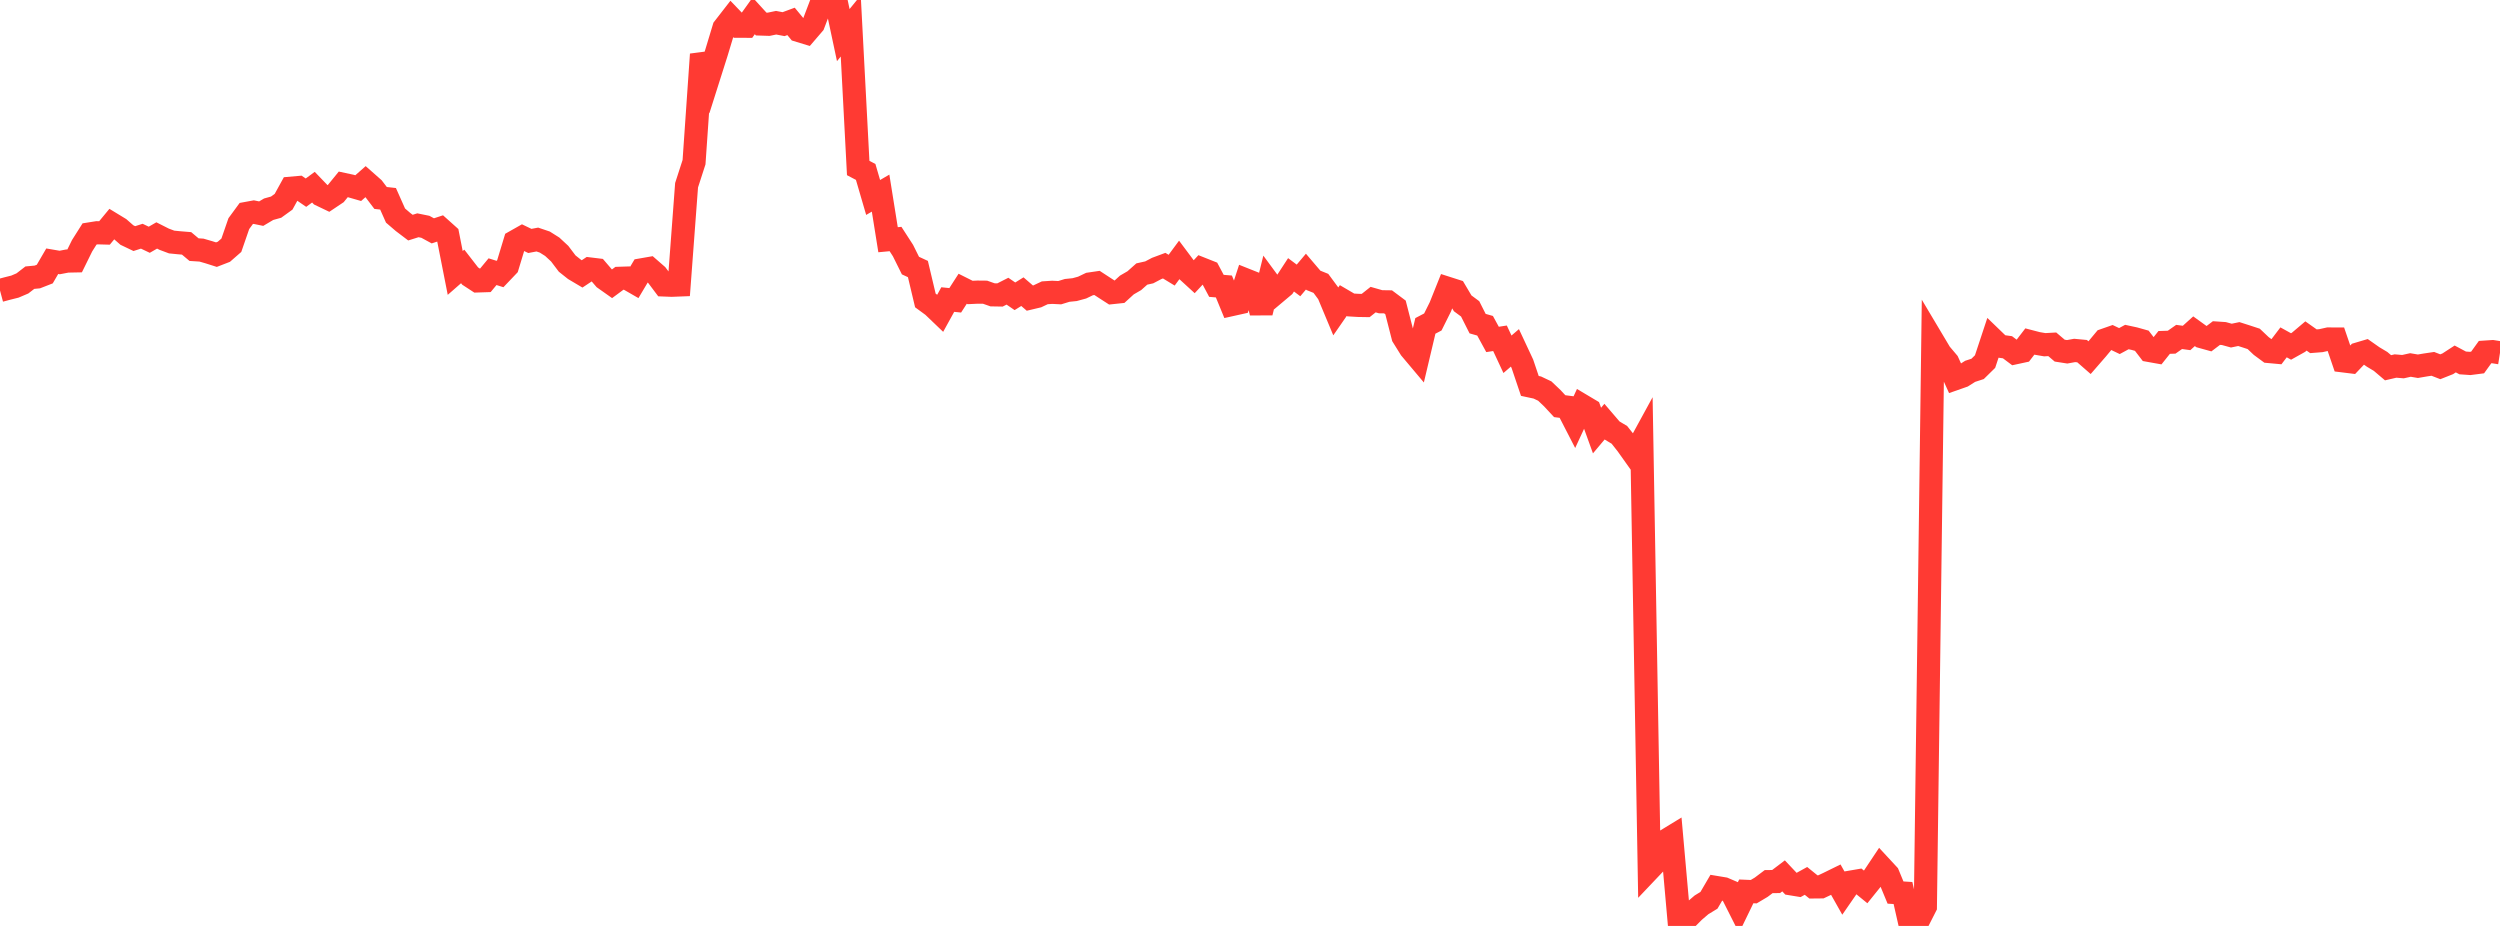 <?xml version="1.0" standalone="no"?>
<!DOCTYPE svg PUBLIC "-//W3C//DTD SVG 1.1//EN" "http://www.w3.org/Graphics/SVG/1.1/DTD/svg11.dtd">

<svg width="135" height="50" viewBox="0 0 135 50" preserveAspectRatio="none" 
  xmlns="http://www.w3.org/2000/svg"
  xmlns:xlink="http://www.w3.org/1999/xlink">


<polyline points="0.0, 15.686 0.403, 15.578 0.806, 15.477 1.209, 15.305 1.612, 14.994 2.015, 14.956 2.418, 14.799 2.821, 14.106 3.224, 14.175 3.627, 14.097 4.03, 14.089 4.433, 13.27 4.836, 12.633 5.239, 12.569 5.642, 12.58 6.045, 12.092 6.448, 12.337 6.851, 12.691 7.254, 12.884 7.657, 12.755 8.06, 12.947 8.463, 12.714 8.866, 12.918 9.269, 13.069 9.672, 13.109 10.075, 13.142 10.478, 13.48 10.881, 13.506 11.284, 13.623 11.687, 13.751 12.09, 13.595 12.493, 13.243 12.896, 12.077 13.299, 11.528 13.701, 11.454 14.104, 11.537 14.507, 11.298 14.91, 11.186 15.313, 10.895 15.716, 10.163 16.119, 10.128 16.522, 10.404 16.925, 10.108 17.328, 10.527 17.731, 10.72 18.134, 10.45 18.537, 9.956 18.94, 10.043 19.343, 10.159 19.746, 9.804 20.149, 10.16 20.552, 10.69 20.955, 10.735 21.358, 11.64 21.761, 11.986 22.164, 12.292 22.567, 12.165 22.97, 12.247 23.373, 12.466 23.776, 12.333 24.179, 12.694 24.582, 14.739 24.985, 14.387 25.388, 14.907 25.791, 15.17 26.194, 15.157 26.597, 14.671 27.0, 14.797 27.403, 14.374 27.806, 13.045 28.209, 12.817 28.612, 13.011 29.015, 12.935 29.418, 13.071 29.821, 13.325 30.224, 13.699 30.627, 14.232 31.03, 14.552 31.433, 14.791 31.836, 14.523 32.239, 14.572 32.642, 15.042 33.045, 15.327 33.448, 15.029 33.851, 15.016 34.254, 15.248 34.657, 14.57 35.06, 14.5 35.463, 14.851 35.866, 15.388 36.269, 15.404 36.672, 15.388 37.075, 10.002 37.478, 8.757 37.881, 2.935 38.284, 4.12 38.687, 2.849 39.09, 1.515 39.493, 0.996 39.896, 1.416 40.299, 1.418 40.701, 0.856 41.104, 1.298 41.507, 1.311 41.91, 1.227 42.313, 1.304 42.716, 1.155 43.119, 1.643 43.522, 1.766 43.925, 1.297 44.328, 0.236 44.731, 0.031 45.134, 0.0 45.537, 1.896 45.94, 1.401 46.343, 9.072 46.746, 9.284 47.149, 10.663 47.552, 10.428 47.955, 12.945 48.358, 12.907 48.761, 13.53 49.164, 14.341 49.567, 14.528 49.97, 16.225 50.373, 16.52 50.776, 16.906 51.179, 16.176 51.582, 16.217 51.985, 15.592 52.388, 15.794 52.791, 15.775 53.194, 15.779 53.597, 15.921 54.0, 15.928 54.403, 15.724 54.806, 16 55.209, 15.75 55.612, 16.098 56.015, 16.002 56.418, 15.811 56.821, 15.785 57.224, 15.805 57.627, 15.681 58.03, 15.64 58.433, 15.53 58.836, 15.337 59.239, 15.278 59.642, 15.541 60.045, 15.801 60.448, 15.758 60.851, 15.39 61.254, 15.156 61.657, 14.797 62.06, 14.707 62.463, 14.495 62.866, 14.345 63.269, 14.59 63.672, 14.044 64.075, 14.583 64.478, 14.952 64.881, 14.518 65.284, 14.678 65.687, 15.436 66.09, 15.47 66.493, 16.45 66.896, 16.36 67.299, 15.126 67.701, 15.286 68.104, 16.882 68.507, 15.249 68.91, 15.797 69.313, 15.458 69.716, 14.84 70.119, 15.143 70.522, 14.666 70.925, 15.139 71.328, 15.302 71.731, 15.847 72.134, 16.813 72.537, 16.231 72.94, 16.467 73.343, 16.491 73.746, 16.498 74.149, 16.179 74.552, 16.294 74.955, 16.3 75.358, 16.601 75.761, 18.173 76.164, 18.821 76.567, 19.3 76.97, 17.598 77.373, 17.387 77.776, 16.578 78.179, 15.571 78.582, 15.7 78.985, 16.38 79.388, 16.678 79.791, 17.476 80.194, 17.591 80.597, 18.329 81.0, 18.267 81.403, 19.131 81.806, 18.784 82.209, 19.646 82.612, 20.84 83.015, 20.926 83.418, 21.117 83.821, 21.5 84.224, 21.933 84.627, 21.985 85.03, 22.768 85.433, 21.896 85.836, 22.136 86.239, 23.25 86.642, 22.771 87.045, 23.241 87.448, 23.483 87.851, 23.993 88.254, 24.56 88.657, 23.822 89.06, 46.943 89.463, 46.518 89.866, 45.448 90.269, 45.202 90.672, 49.732 91.075, 49.611 91.478, 49.207 91.881, 48.862 92.284, 48.616 92.687, 47.927 93.09, 47.994 93.493, 48.166 93.896, 48.965 94.299, 48.134 94.701, 48.151 95.104, 47.911 95.507, 47.608 95.91, 47.603 96.313, 47.297 96.716, 47.725 97.119, 47.791 97.522, 47.568 97.925, 47.894 98.328, 47.89 98.731, 47.7 99.134, 47.502 99.537, 48.217 99.94, 47.634 100.343, 47.565 100.746, 47.894 101.149, 47.394 101.552, 46.789 101.955, 47.224 102.358, 48.198 102.761, 48.223 103.164, 50.0 103.567, 49.749 103.97, 48.956 104.373, 18.406 104.776, 19.083 105.179, 19.56 105.582, 20.448 105.985, 20.307 106.388, 20.052 106.791, 19.92 107.194, 19.524 107.597, 18.307 108.0, 18.696 108.403, 18.751 108.806, 19.053 109.209, 18.966 109.612, 18.441 110.015, 18.546 110.418, 18.615 110.821, 18.592 111.224, 18.934 111.627, 18.997 112.03, 18.924 112.433, 18.962 112.836, 19.314 113.239, 18.85 113.642, 18.366 114.045, 18.225 114.448, 18.418 114.851, 18.2 115.254, 18.287 115.657, 18.4 116.06, 18.924 116.463, 18.996 116.866, 18.491 117.269, 18.478 117.672, 18.195 118.075, 18.25 118.478, 17.887 118.881, 18.178 119.284, 18.29 119.687, 17.985 120.09, 18.012 120.493, 18.123 120.896, 18.039 121.299, 18.168 121.701, 18.3 122.104, 18.682 122.507, 18.98 122.91, 19.017 123.313, 18.487 123.716, 18.709 124.119, 18.484 124.522, 18.143 124.925, 18.428 125.328, 18.396 125.731, 18.306 126.134, 18.307 126.537, 19.487 126.94, 19.537 127.343, 19.113 127.746, 18.993 128.149, 19.276 128.552, 19.517 128.955, 19.859 129.358, 19.765 129.761, 19.799 130.164, 19.709 130.567, 19.777 130.97, 19.708 131.373, 19.648 131.776, 19.805 132.179, 19.645 132.582, 19.383 132.985, 19.598 133.388, 19.626 133.791, 19.574 134.194, 19.014 134.597, 18.987 135.0, 19.051" fill="none" stroke="#ff3a33" stroke-width="1.25"/>

</svg>